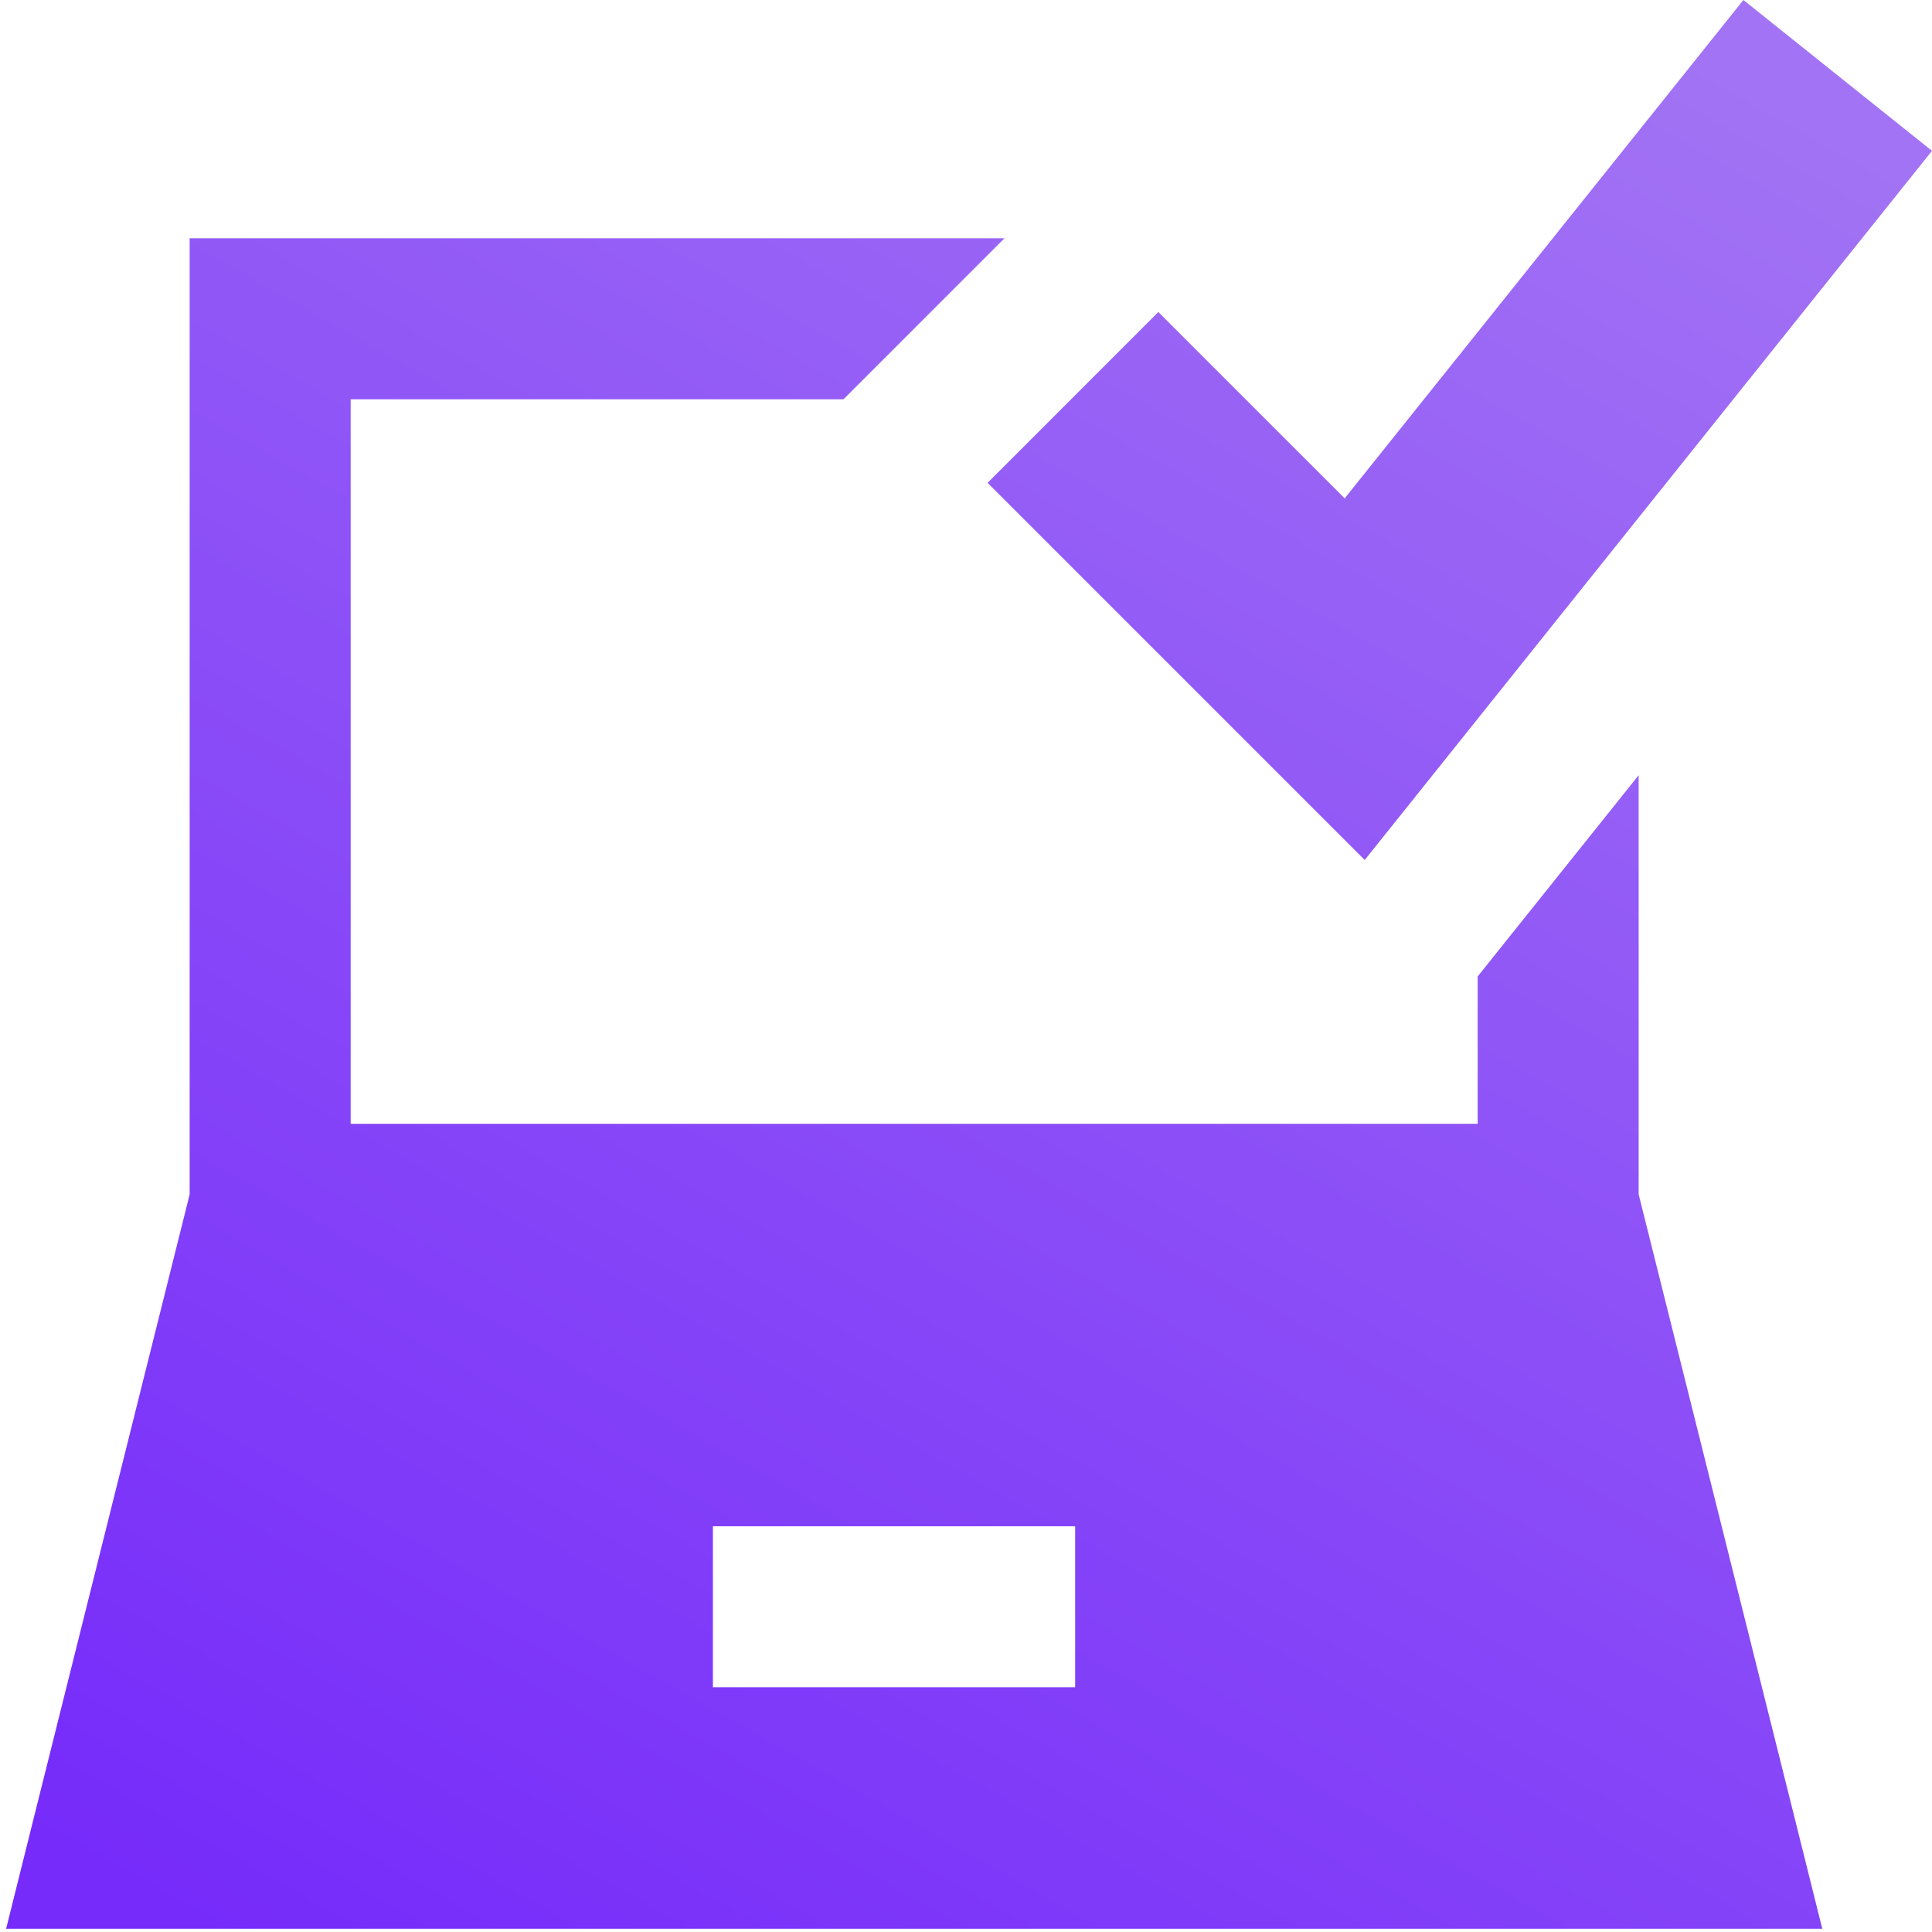 <svg width="24" height="24" viewBox="0 0 24 24" fill="none" xmlns="http://www.w3.org/2000/svg">
<g clip-path="url(#clip0_7008_3799)">
<path fill-rule="evenodd" clip-rule="evenodd" d="M16.953 10.683L24 1.874L21.657 0L16.704 6.191L14.389 3.876L12.268 5.998L16.953 10.683ZM20.356 9.63V14.837L22.327 22.717L22.637 23.96H0.076L0.386 22.717L2.356 14.837V2.96H12.478L10.478 4.96H4.356V13.96H18.356V12.13L20.356 9.63ZM13.356 20.96H8.856V18.96H13.356V20.96Z" fill="url(#paint0_linear_7008_3799)"/>
</g>
<defs>
<linearGradient id="paint0_linear_7008_3799" x1="1.779" y1="23.57" x2="16.241" y2="-2.051" gradientUnits="userSpaceOnUse">
<stop stop-color="#762BFA"/>
<stop offset="1" stop-color="#A273F4"/>
</linearGradient>
<clipPath id="clip0_7008_3799">
<rect width="24" height="24" fill="white"/>
</clipPath>
</defs>
</svg>
